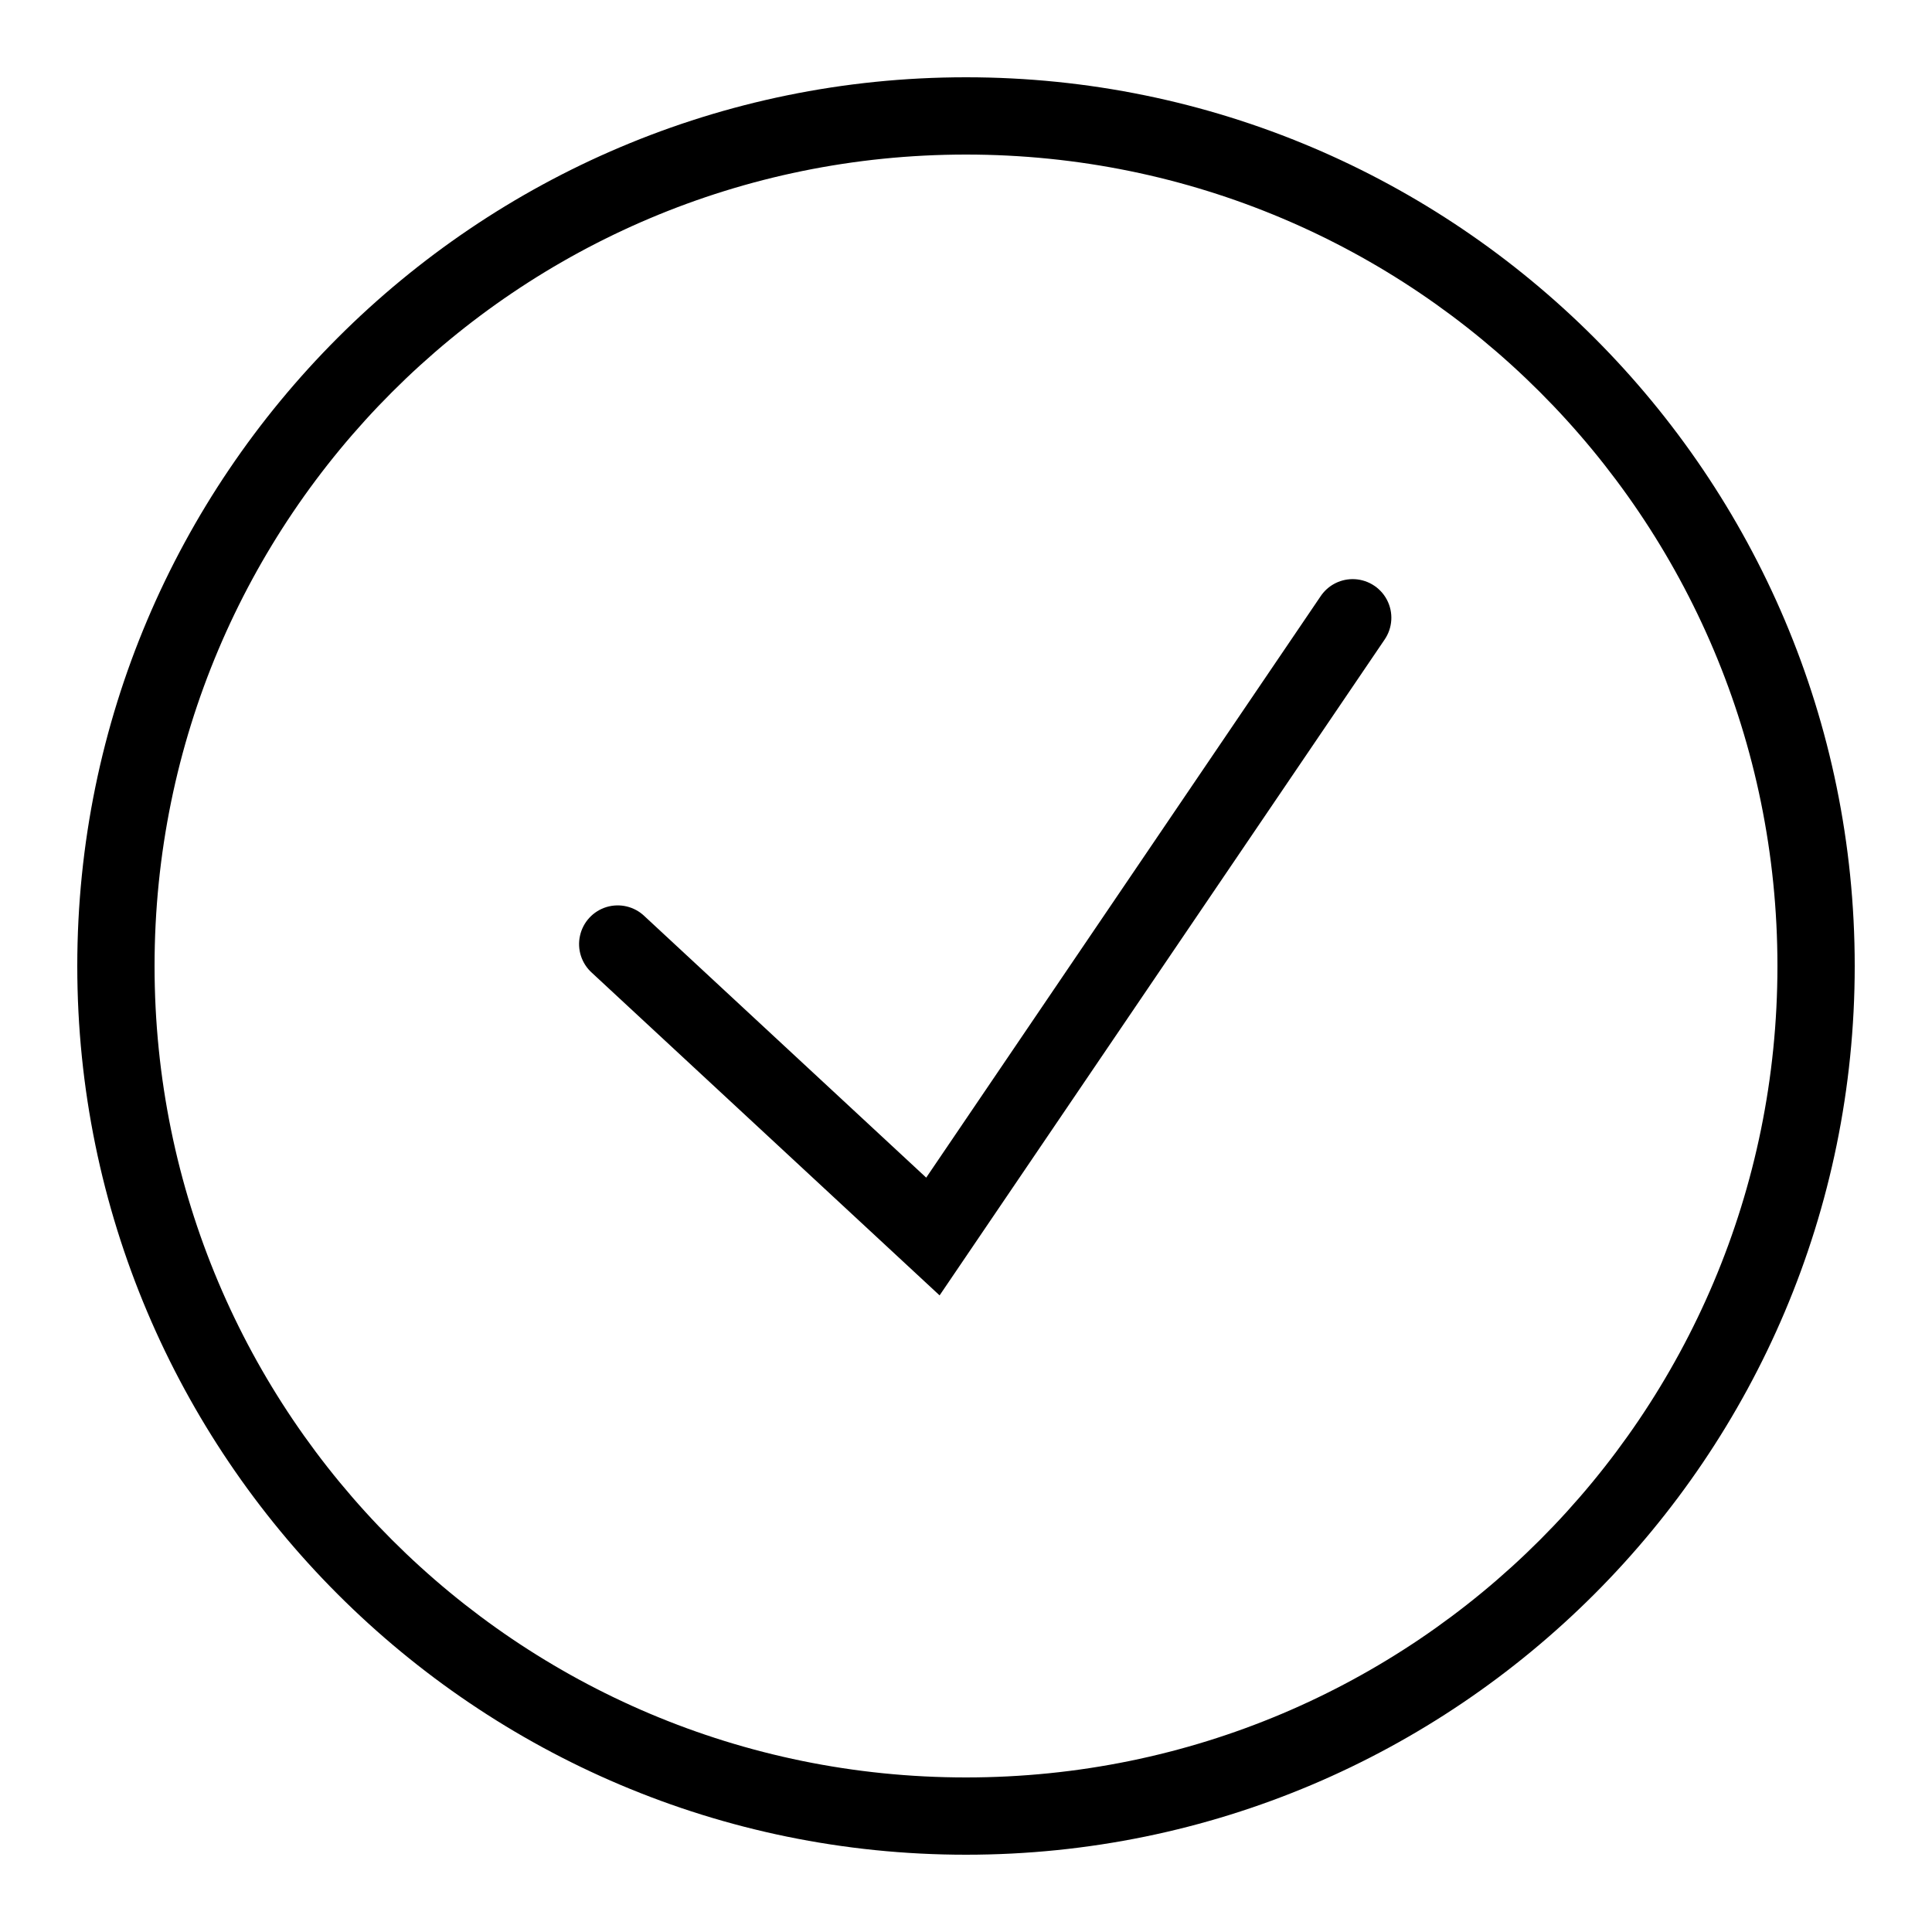 <?xml version="1.0" encoding="UTF-8"?>
<svg xmlns="http://www.w3.org/2000/svg" xmlns:xlink="http://www.w3.org/1999/xlink" viewBox="0 0 96 96" width="96px" height="96px">
<g id="surface31131777">
<path style=" stroke:none;fill-rule:nonzero;fill:rgb(0%,0%,0%);fill-opacity:1;" d="M 48 3.84 C 23.633 3.84 3.84 23.633 3.84 48 C 3.84 72.367 23.633 92.16 48 92.16 C 72.367 92.16 92.16 72.367 92.16 48 C 92.16 23.633 72.367 3.84 48 3.84 Z M 48 7.68 C 70.289 7.68 88.32 25.711 88.32 48 C 88.32 70.289 70.289 88.32 48 88.32 C 25.711 88.32 7.68 70.289 7.68 48 C 7.68 25.711 25.711 7.68 48 7.68 Z M 67.176 28.777 C 66.543 28.789 65.957 29.113 65.609 29.645 L 46.023 58.516 L 32.023 45.523 C 31.523 45.043 30.805 44.871 30.137 45.07 C 29.473 45.273 28.969 45.816 28.82 46.496 C 28.668 47.172 28.898 47.879 29.414 48.34 L 46.688 64.367 L 68.789 31.797 C 69.203 31.203 69.25 30.43 68.91 29.793 C 68.57 29.156 67.898 28.762 67.176 28.777 Z M 67.176 28.777 "/>
</g>
</svg>

